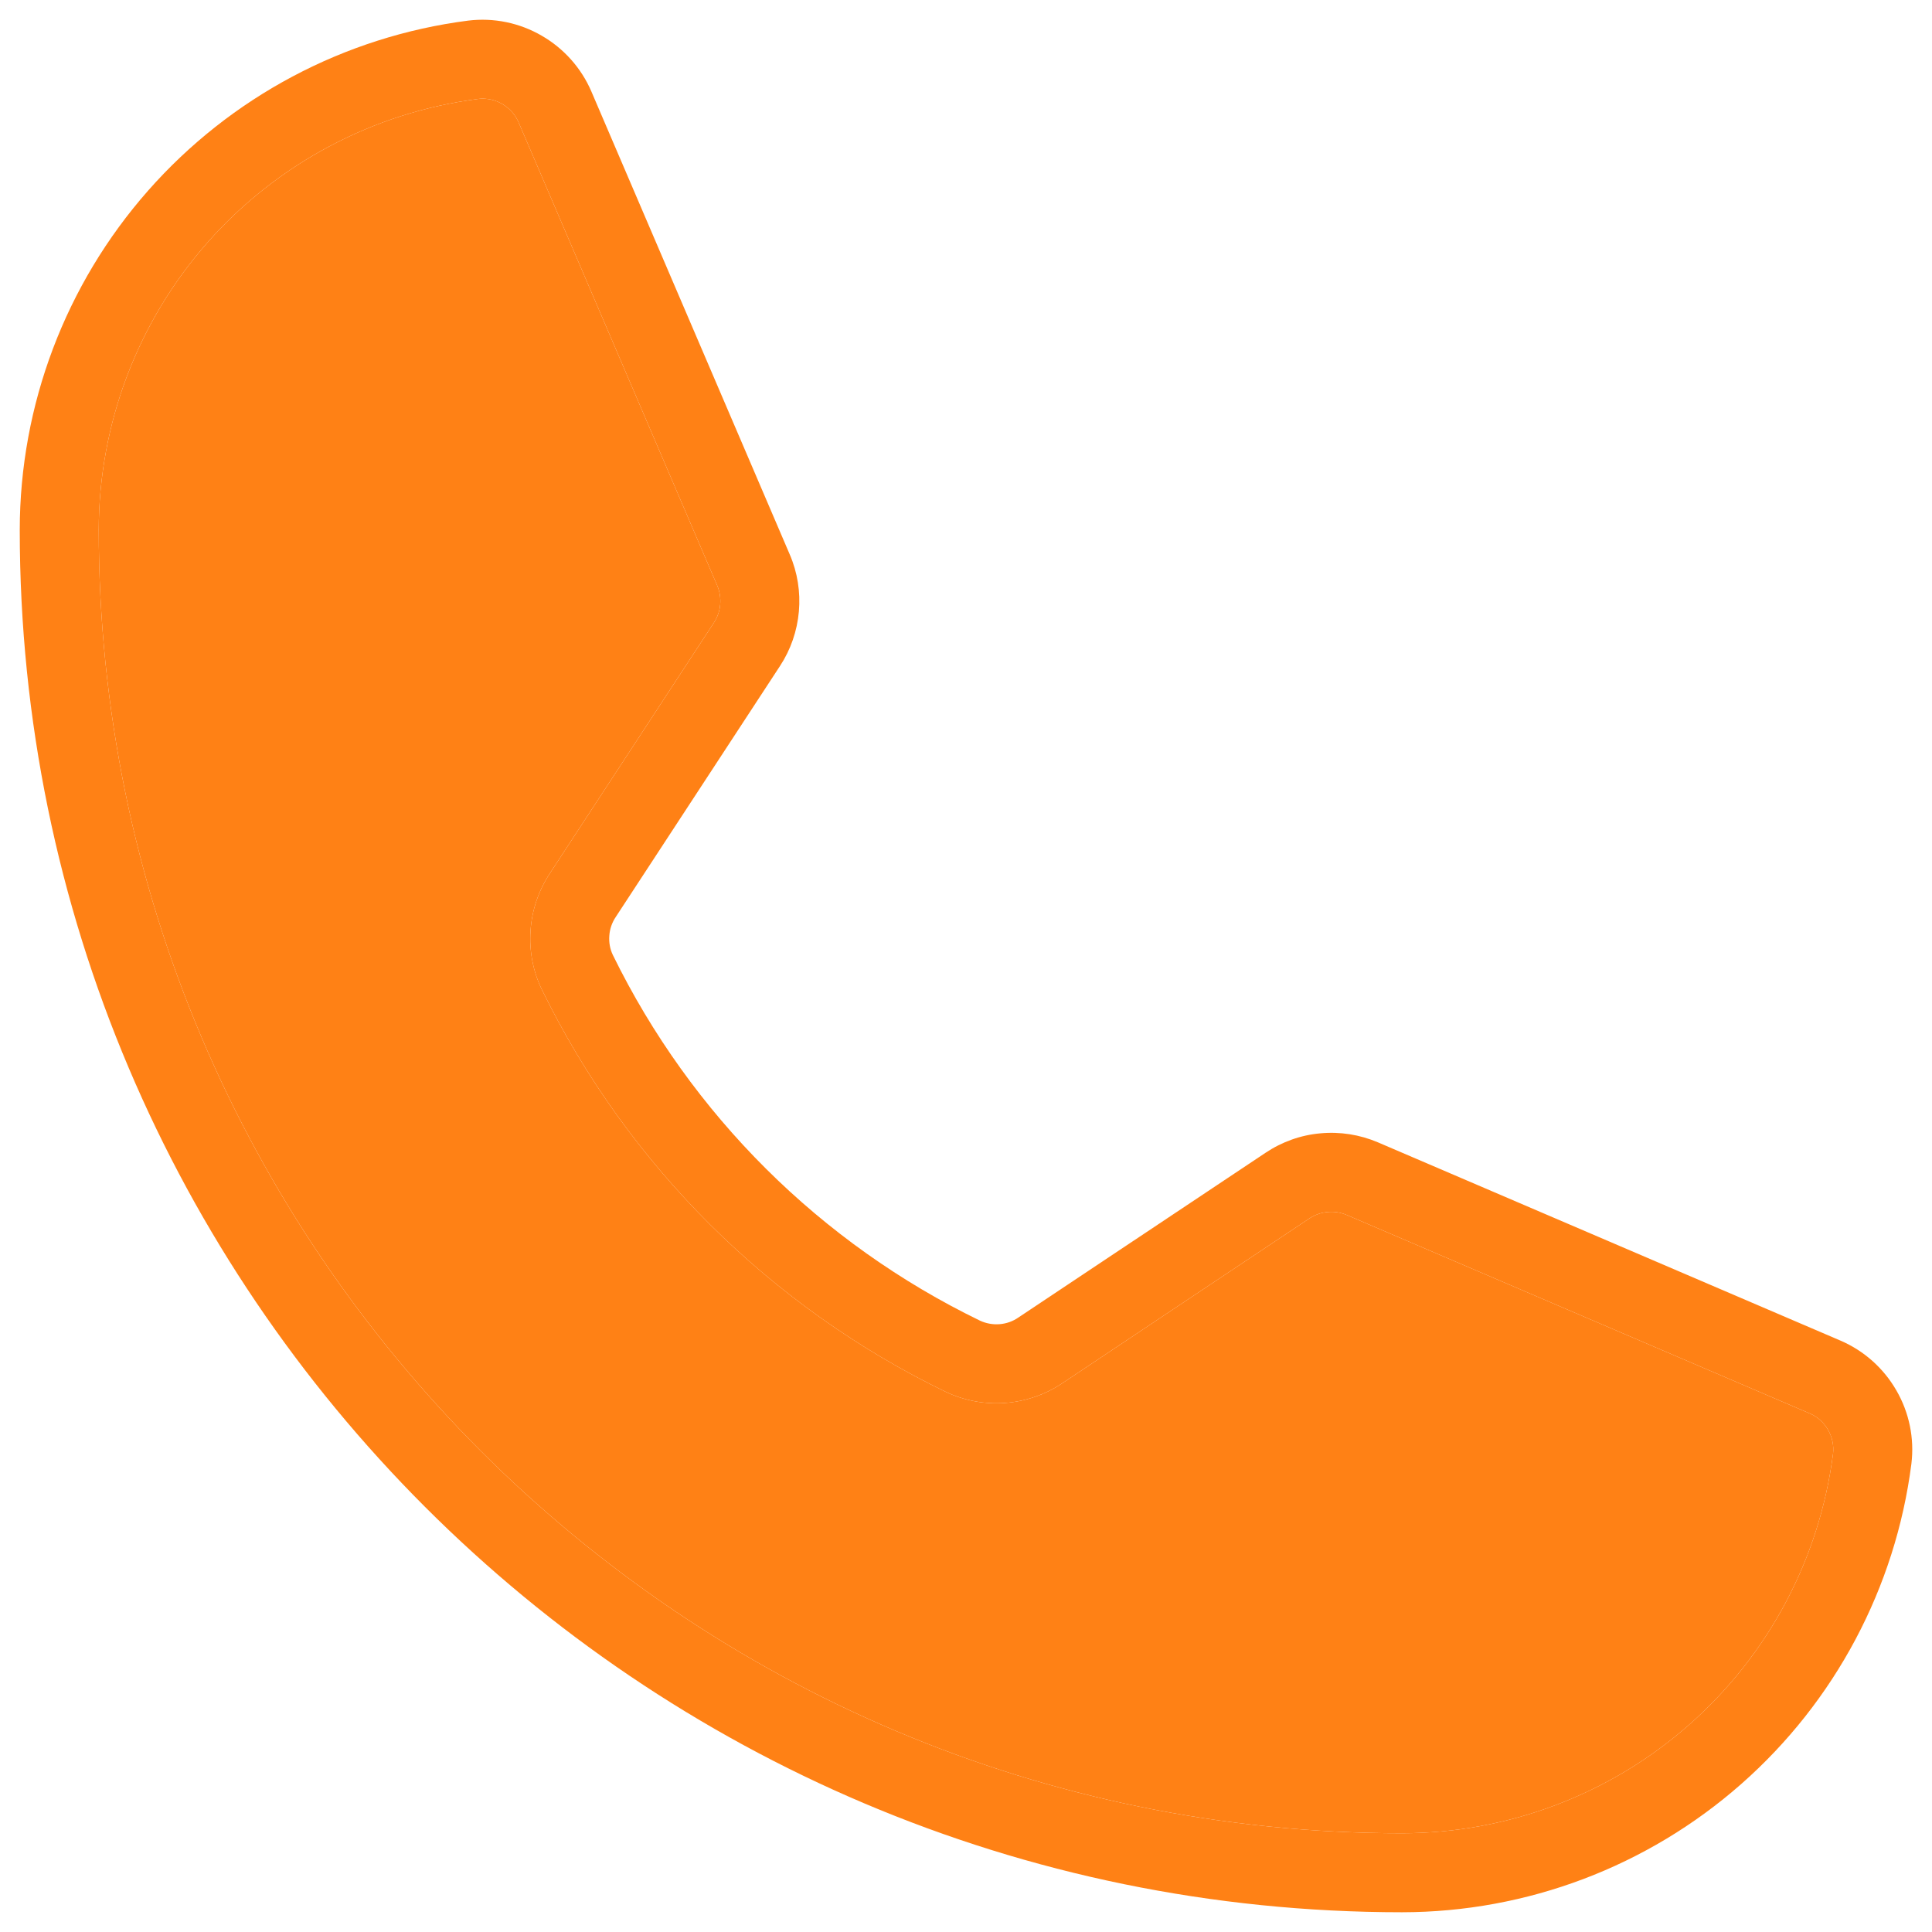 <?xml version="1.0" encoding="UTF-8"?> <svg xmlns="http://www.w3.org/2000/svg" width="18" height="18" viewBox="0 0 18 18" fill="none"><path d="M13.063 17.816C5.961 17.816 0.184 12.039 0.184 4.937C0.185 3.774 0.61 2.65 1.379 1.777C2.148 0.904 3.208 0.34 4.362 0.192C4.599 0.163 4.839 0.212 5.046 0.332C5.253 0.451 5.416 0.634 5.51 0.853L7.358 5.166C7.43 5.333 7.459 5.515 7.443 5.697C7.427 5.878 7.367 6.053 7.267 6.205L5.737 8.543C5.702 8.595 5.681 8.655 5.677 8.717C5.672 8.78 5.683 8.842 5.71 8.898C6.438 10.384 7.643 11.583 9.132 12.305C9.189 12.331 9.251 12.342 9.314 12.337C9.376 12.332 9.436 12.311 9.488 12.275L11.791 10.74C11.944 10.638 12.119 10.575 12.302 10.559C12.485 10.542 12.669 10.571 12.838 10.643L17.147 12.49C17.366 12.584 17.549 12.747 17.668 12.954C17.788 13.161 17.837 13.401 17.808 13.638C17.66 14.792 17.096 15.852 16.223 16.621C15.35 17.39 14.226 17.815 13.063 17.816ZM4.498 0.919C4.484 0.919 4.469 0.92 4.454 0.922C3.478 1.048 2.581 1.524 1.93 2.263C1.28 3.002 0.921 3.953 0.92 4.937C0.92 11.633 6.367 17.08 13.063 17.08C14.047 17.079 14.998 16.72 15.736 16.07C16.476 15.419 16.952 14.522 17.078 13.545C17.087 13.467 17.07 13.387 17.03 13.319C16.991 13.251 16.93 13.197 16.857 13.167L12.548 11.32C12.492 11.296 12.431 11.286 12.37 11.292C12.309 11.297 12.25 11.318 12.199 11.352L9.896 12.888C9.738 12.994 9.554 13.057 9.364 13.071C9.174 13.085 8.984 13.049 8.812 12.968C7.174 12.174 5.849 10.855 5.049 9.221C4.966 9.05 4.93 8.861 4.943 8.671C4.955 8.482 5.017 8.299 5.121 8.14L6.651 5.802C6.684 5.751 6.705 5.693 6.71 5.632C6.715 5.572 6.706 5.511 6.682 5.455L4.833 1.143C4.805 1.077 4.759 1.021 4.699 0.981C4.64 0.941 4.57 0.92 4.498 0.919Z" fill="#FF8115"></path><path d="M4.498 0.919C4.484 0.919 4.469 0.92 4.454 0.922C3.478 1.048 2.581 1.524 1.93 2.263C1.28 3.002 0.921 3.953 0.92 4.937C0.92 11.633 6.367 17.08 13.063 17.08C14.047 17.079 14.998 16.72 15.736 16.07C16.476 15.419 16.952 14.522 17.078 13.545C17.087 13.467 17.07 13.387 17.03 13.319C16.991 13.251 16.93 13.197 16.857 13.167L12.548 11.32C12.492 11.296 12.431 11.286 12.37 11.292C12.309 11.297 12.25 11.318 12.199 11.352L9.896 12.888C9.738 12.994 9.554 13.057 9.364 13.071C9.174 13.085 8.984 13.049 8.812 12.968C7.174 12.174 5.849 10.855 5.049 9.221C4.966 9.05 4.93 8.861 4.943 8.671C4.955 8.482 5.017 8.299 5.121 8.14L6.651 5.802C6.684 5.751 6.705 5.693 6.71 5.632C6.715 5.572 6.706 5.511 6.682 5.455L4.833 1.143C4.805 1.077 4.759 1.021 4.699 0.981C4.64 0.941 4.57 0.92 4.498 0.919Z" fill="#FF8115"></path></svg> 